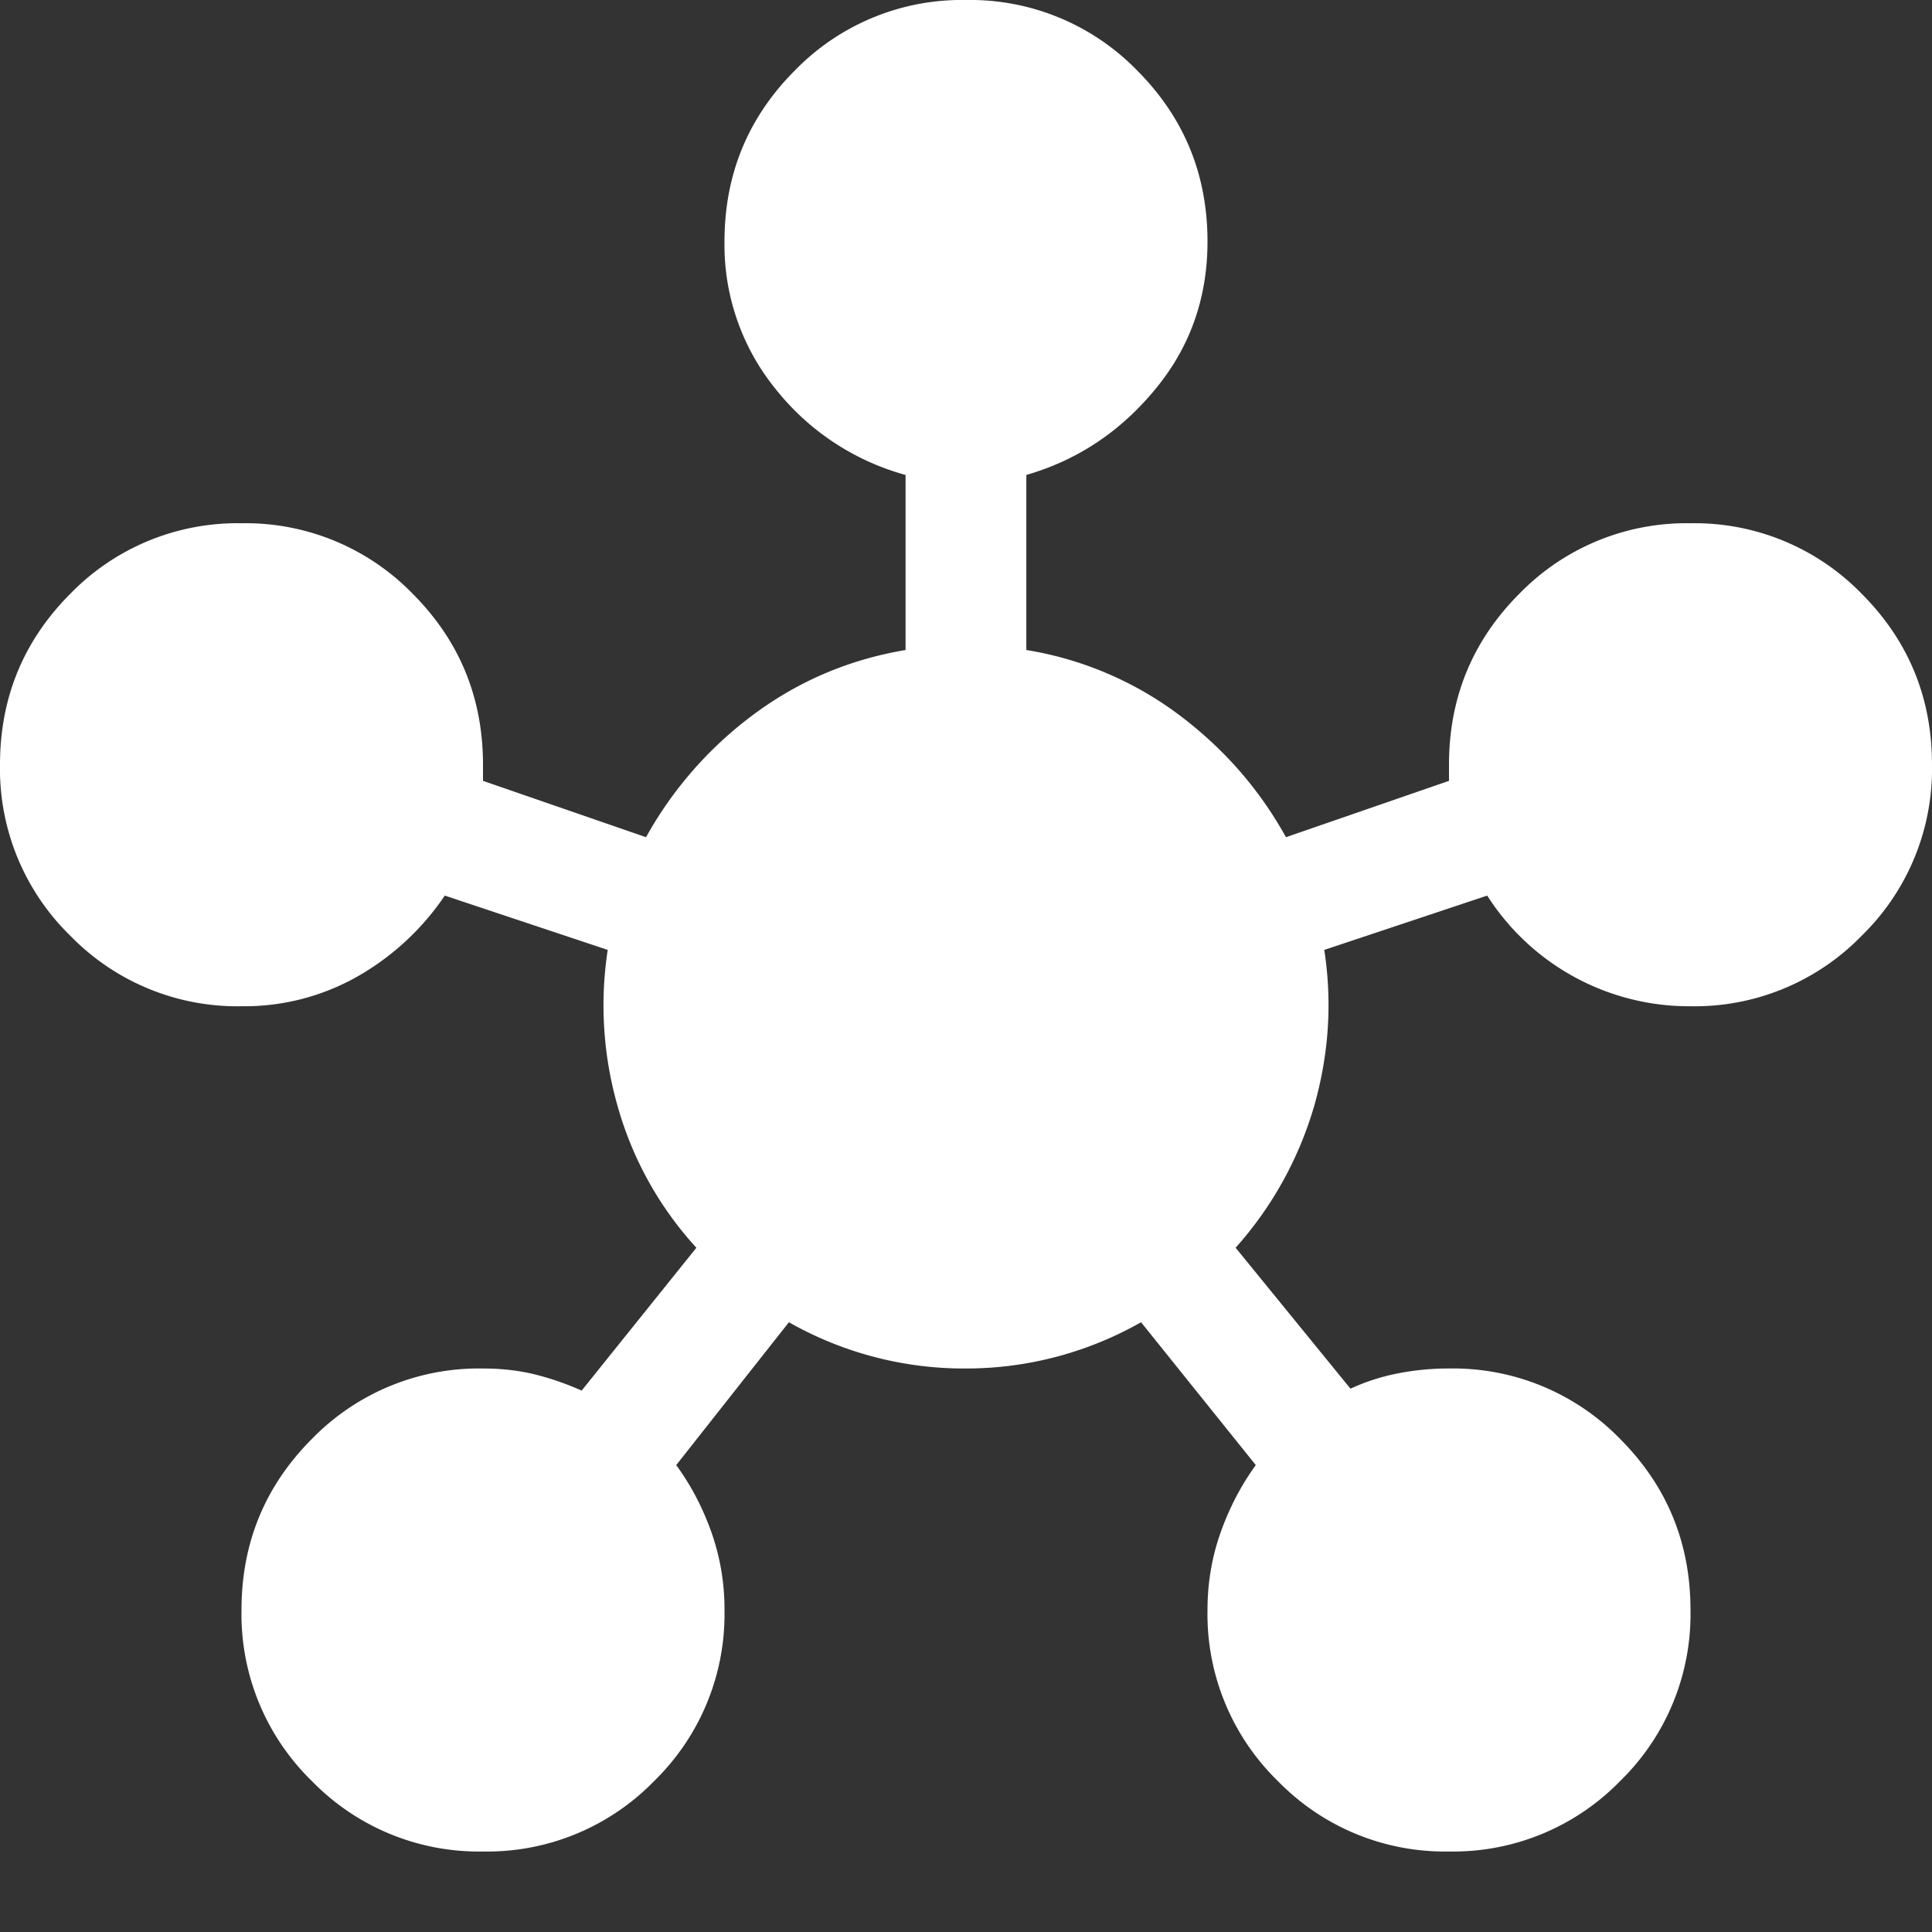 <svg width="18" height="18" fill="none" xmlns="http://www.w3.org/2000/svg"><rect width="100%" height="100%" fill="#333333" stroke="none"/><g clip-path="url(#clip0_21_1151)"><path d="M4.5 17.25a2.17 2.17 0 01-1.594-.656A2.17 2.17 0 012.25 15c0-.625.219-1.156.656-1.594A2.17 2.17 0 014.5 12.75c.175 0 .338.019.487.056.15.038.294.088.432.15l1.069-1.331a3.255 3.255 0 01-.732-1.313 3.415 3.415 0 01-.094-1.462l-1.518-.506a2.435 2.435 0 01-.807.75 2.137 2.137 0 01-1.087.281 2.17 2.17 0 01-1.594-.656A2.17 2.17 0 010 7.125C0 6.5.219 5.969.656 5.531a2.17 2.17 0 011.594-.656 2.17 2.17 0 011.594.656c.437.438.656.969.656 1.594v.15l1.519.525a3.59 3.59 0 011.003-1.144c.42-.312.891-.512 1.415-.6V4.425a2.334 2.334 0 01-1.208-.797A2.13 2.13 0 016.75 2.25c0-.625.219-1.156.656-1.594A2.17 2.17 0 019 0a2.17 2.17 0 011.594.656c.437.438.656.969.656 1.594 0 .525-.162.985-.488 1.378-.325.394-.725.66-1.2.797v1.631a3.23 3.23 0 011.417.6c.419.313.753.694 1.002 1.144l1.519-.525v-.15c0-.625.219-1.156.656-1.594a2.17 2.17 0 011.594-.656 2.17 2.17 0 011.594.656c.437.438.656.969.656 1.594a2.17 2.17 0 01-.656 1.594 2.17 2.17 0 01-1.594.656 2.231 2.231 0 01-1.894-1.031l-1.518.506c.075.488.043.972-.094 1.454a3.412 3.412 0 01-.732 1.321l1.07 1.313c.137-.063.28-.11.43-.14a2.41 2.41 0 01.488-.048 2.17 2.17 0 011.594.656c.437.438.656.969.656 1.594a2.17 2.17 0 01-.656 1.594 2.17 2.17 0 01-1.594.656 2.17 2.17 0 01-1.594-.656A2.17 2.17 0 0111.25 15c0-.25.04-.49.122-.722.082-.23.191-.44.328-.628l-1.069-1.331a3.3 3.3 0 01-1.64.431 3.305 3.305 0 01-1.641-.431L6.3 13.65c.138.188.247.397.329.628.081.232.122.473.121.722a2.17 2.17 0 01-.656 1.594 2.17 2.17 0 01-1.594.656z" fill="#fff"/></g><defs><clipPath id="clip0_21_1151"><path fill="#fff" d="M0 0h18v18H0z"/></clipPath></defs></svg>